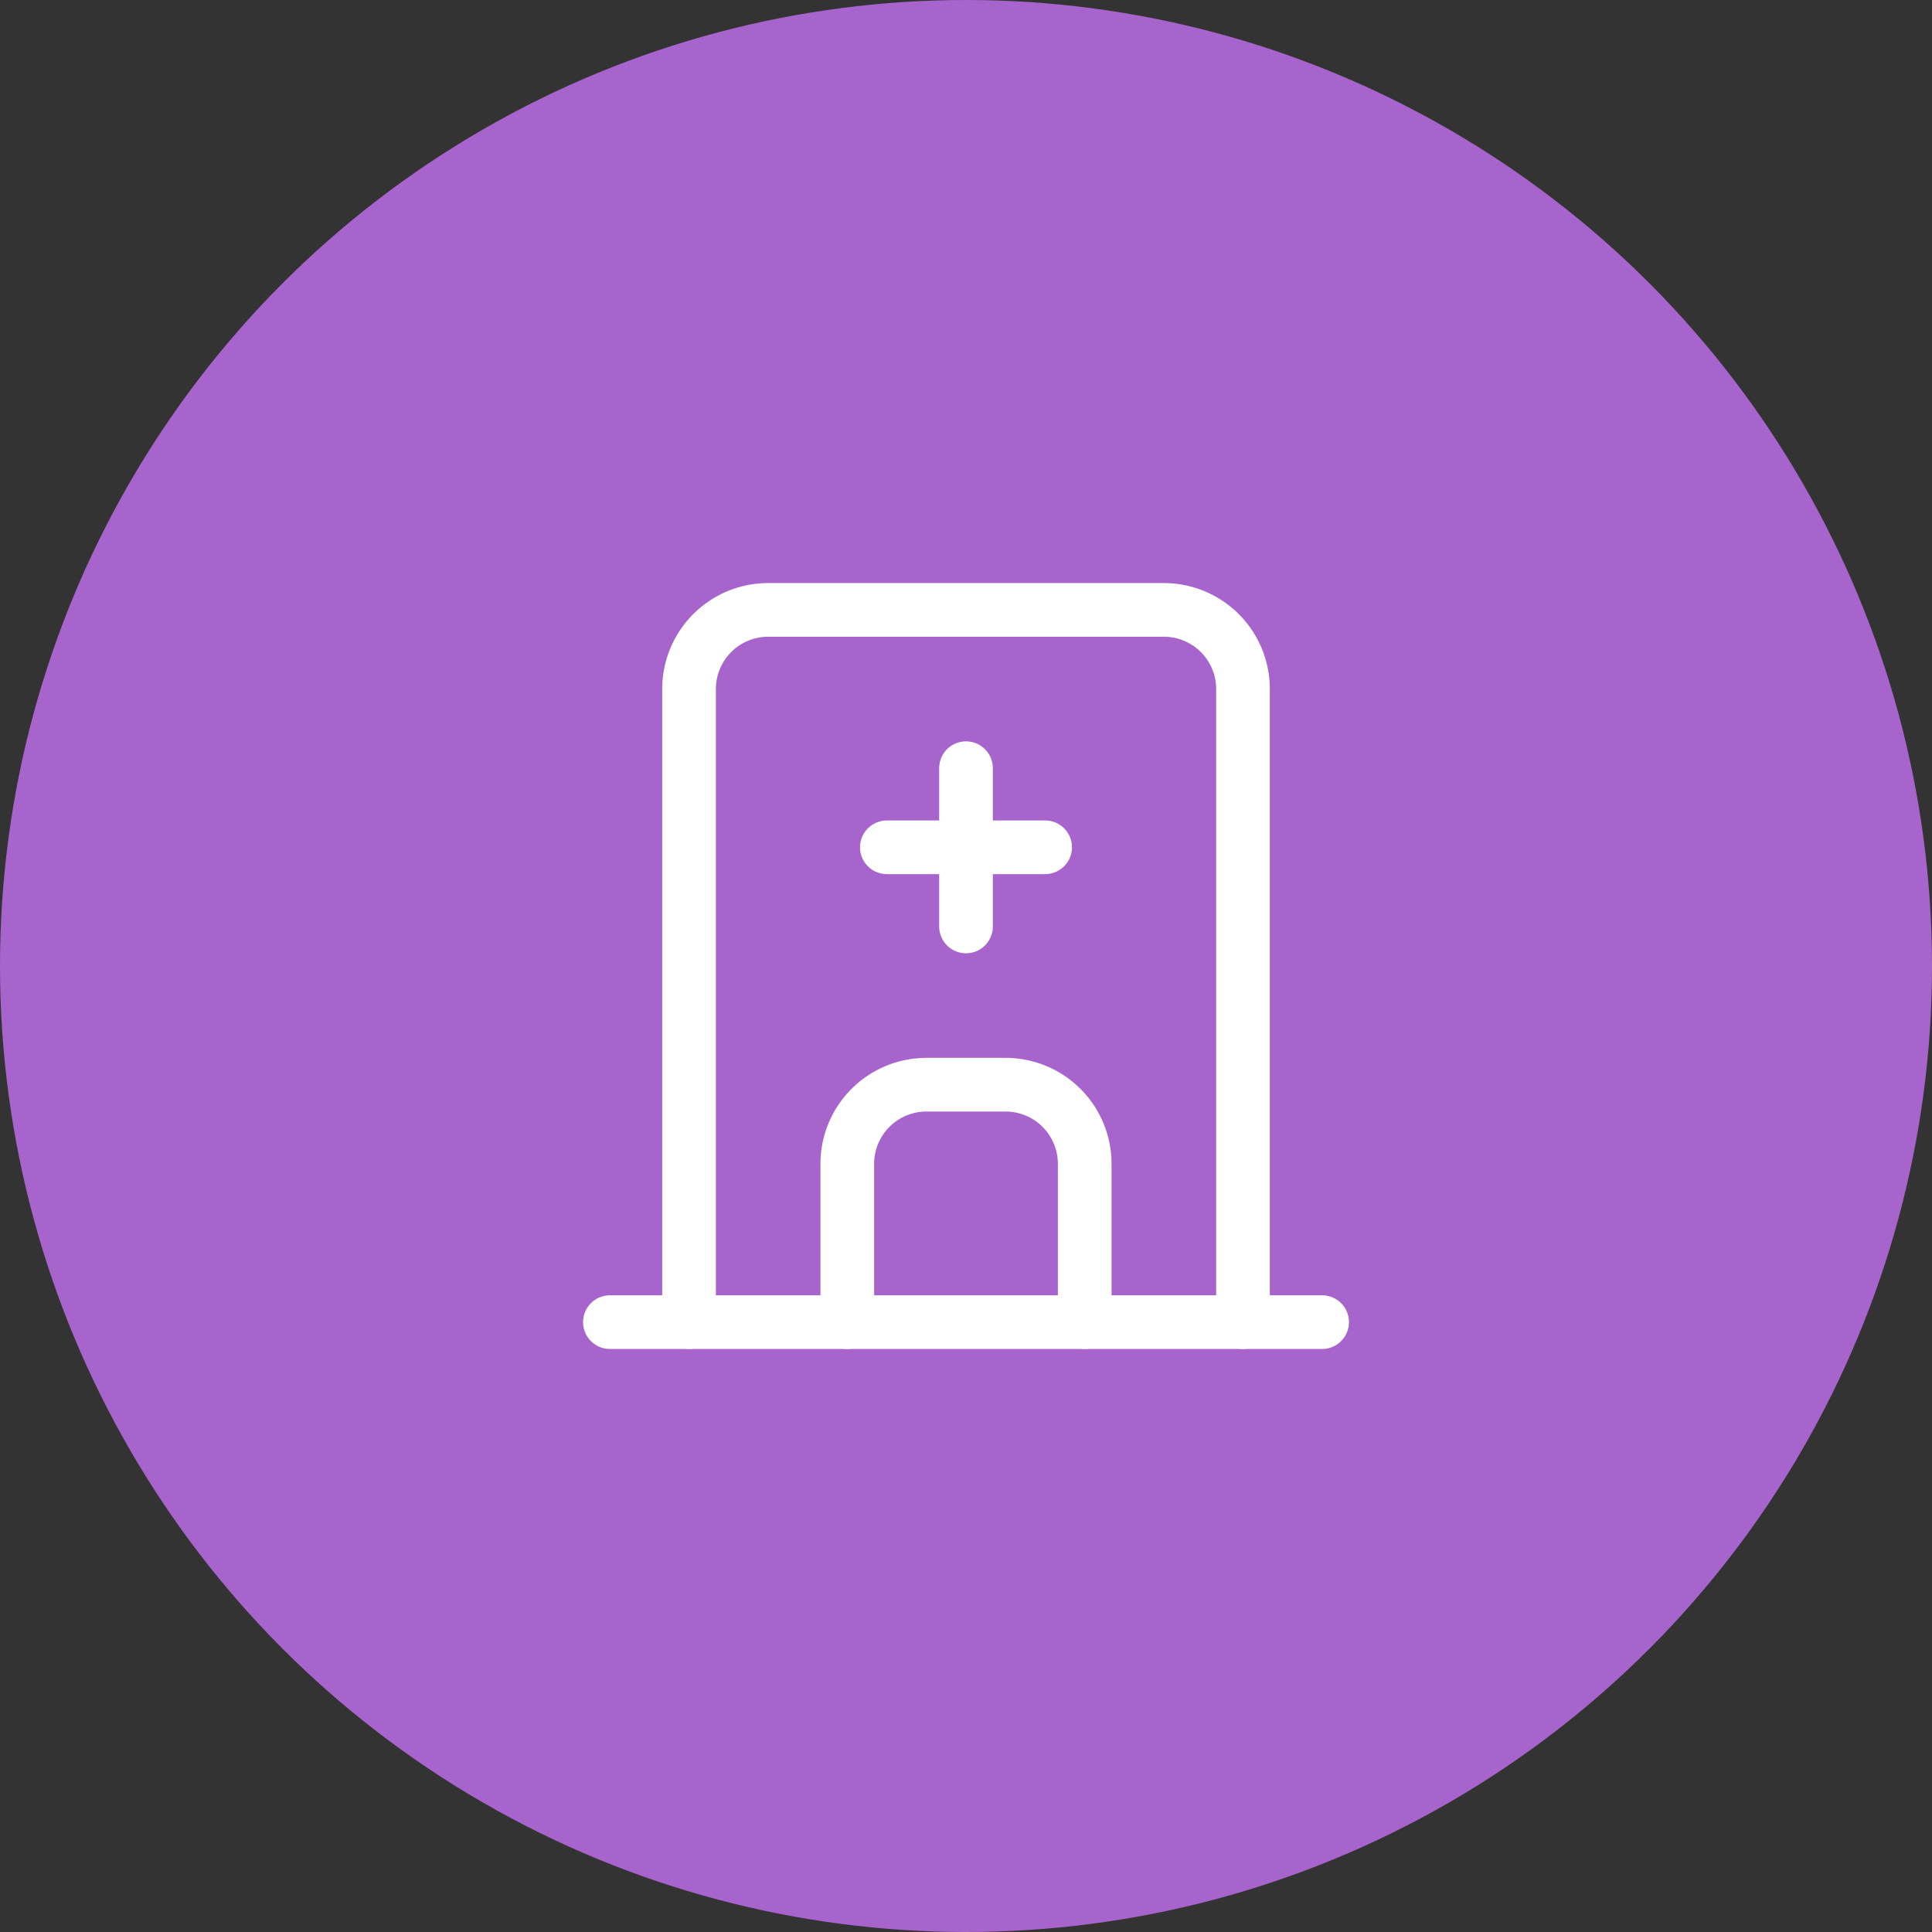 <svg id="_2" data-name="2" xmlns="http://www.w3.org/2000/svg" width="54" height="54" viewBox="0 0 54 54">
  <rect x="0" y="0" width="54" height="54" fill="#333333" stroke="none"/>
  <circle id="Ellipse_515" data-name="Ellipse 515" cx="27" cy="27" r="27" fill="#a764cc"/>
  <g id="Icon_Change" data-name="Icon Change" transform="translate(13.729 13.729)">
    <path id="Path_38080" data-name="Path 38080" d="M0,0H26.542V26.542H0Z" fill="none"/>
    <path id="Path_38081" data-name="Path 38081" d="M3,21H22.907" transform="translate(0.318 2.225)" fill="none" stroke="#fff" stroke-linecap="round" stroke-linejoin="round" stroke-width="1.5"/>
    <path id="Path_38082" data-name="Path 38082" d="M5,22.907V5.212A2.212,2.212,0,0,1,7.212,3H18.271a2.212,2.212,0,0,1,2.212,2.212V22.907" transform="translate(0.53 0.318)" fill="none" stroke="#fff" stroke-linecap="round" stroke-linejoin="round" stroke-width="1.5"/>
    <path id="Path_38083" data-name="Path 38083" d="M9,21.636V17.212A2.212,2.212,0,0,1,11.212,15h2.212a2.212,2.212,0,0,1,2.212,2.212v4.424" transform="translate(0.953 1.589)" fill="none" stroke="#fff" stroke-linecap="round" stroke-linejoin="round" stroke-width="1.5"/>
    <path id="Path_38084" data-name="Path 38084" d="M10,9h4.424" transform="translate(1.059 0.953)" fill="none" stroke="#fff" stroke-linecap="round" stroke-linejoin="round" stroke-width="1.5"/>
    <path id="Path_38085" data-name="Path 38085" d="M12,7v4.424" transform="translate(1.271 0.742)" fill="none" stroke="#fff" stroke-linecap="round" stroke-linejoin="round" stroke-width="1.5"/>
  </g>
</svg>

